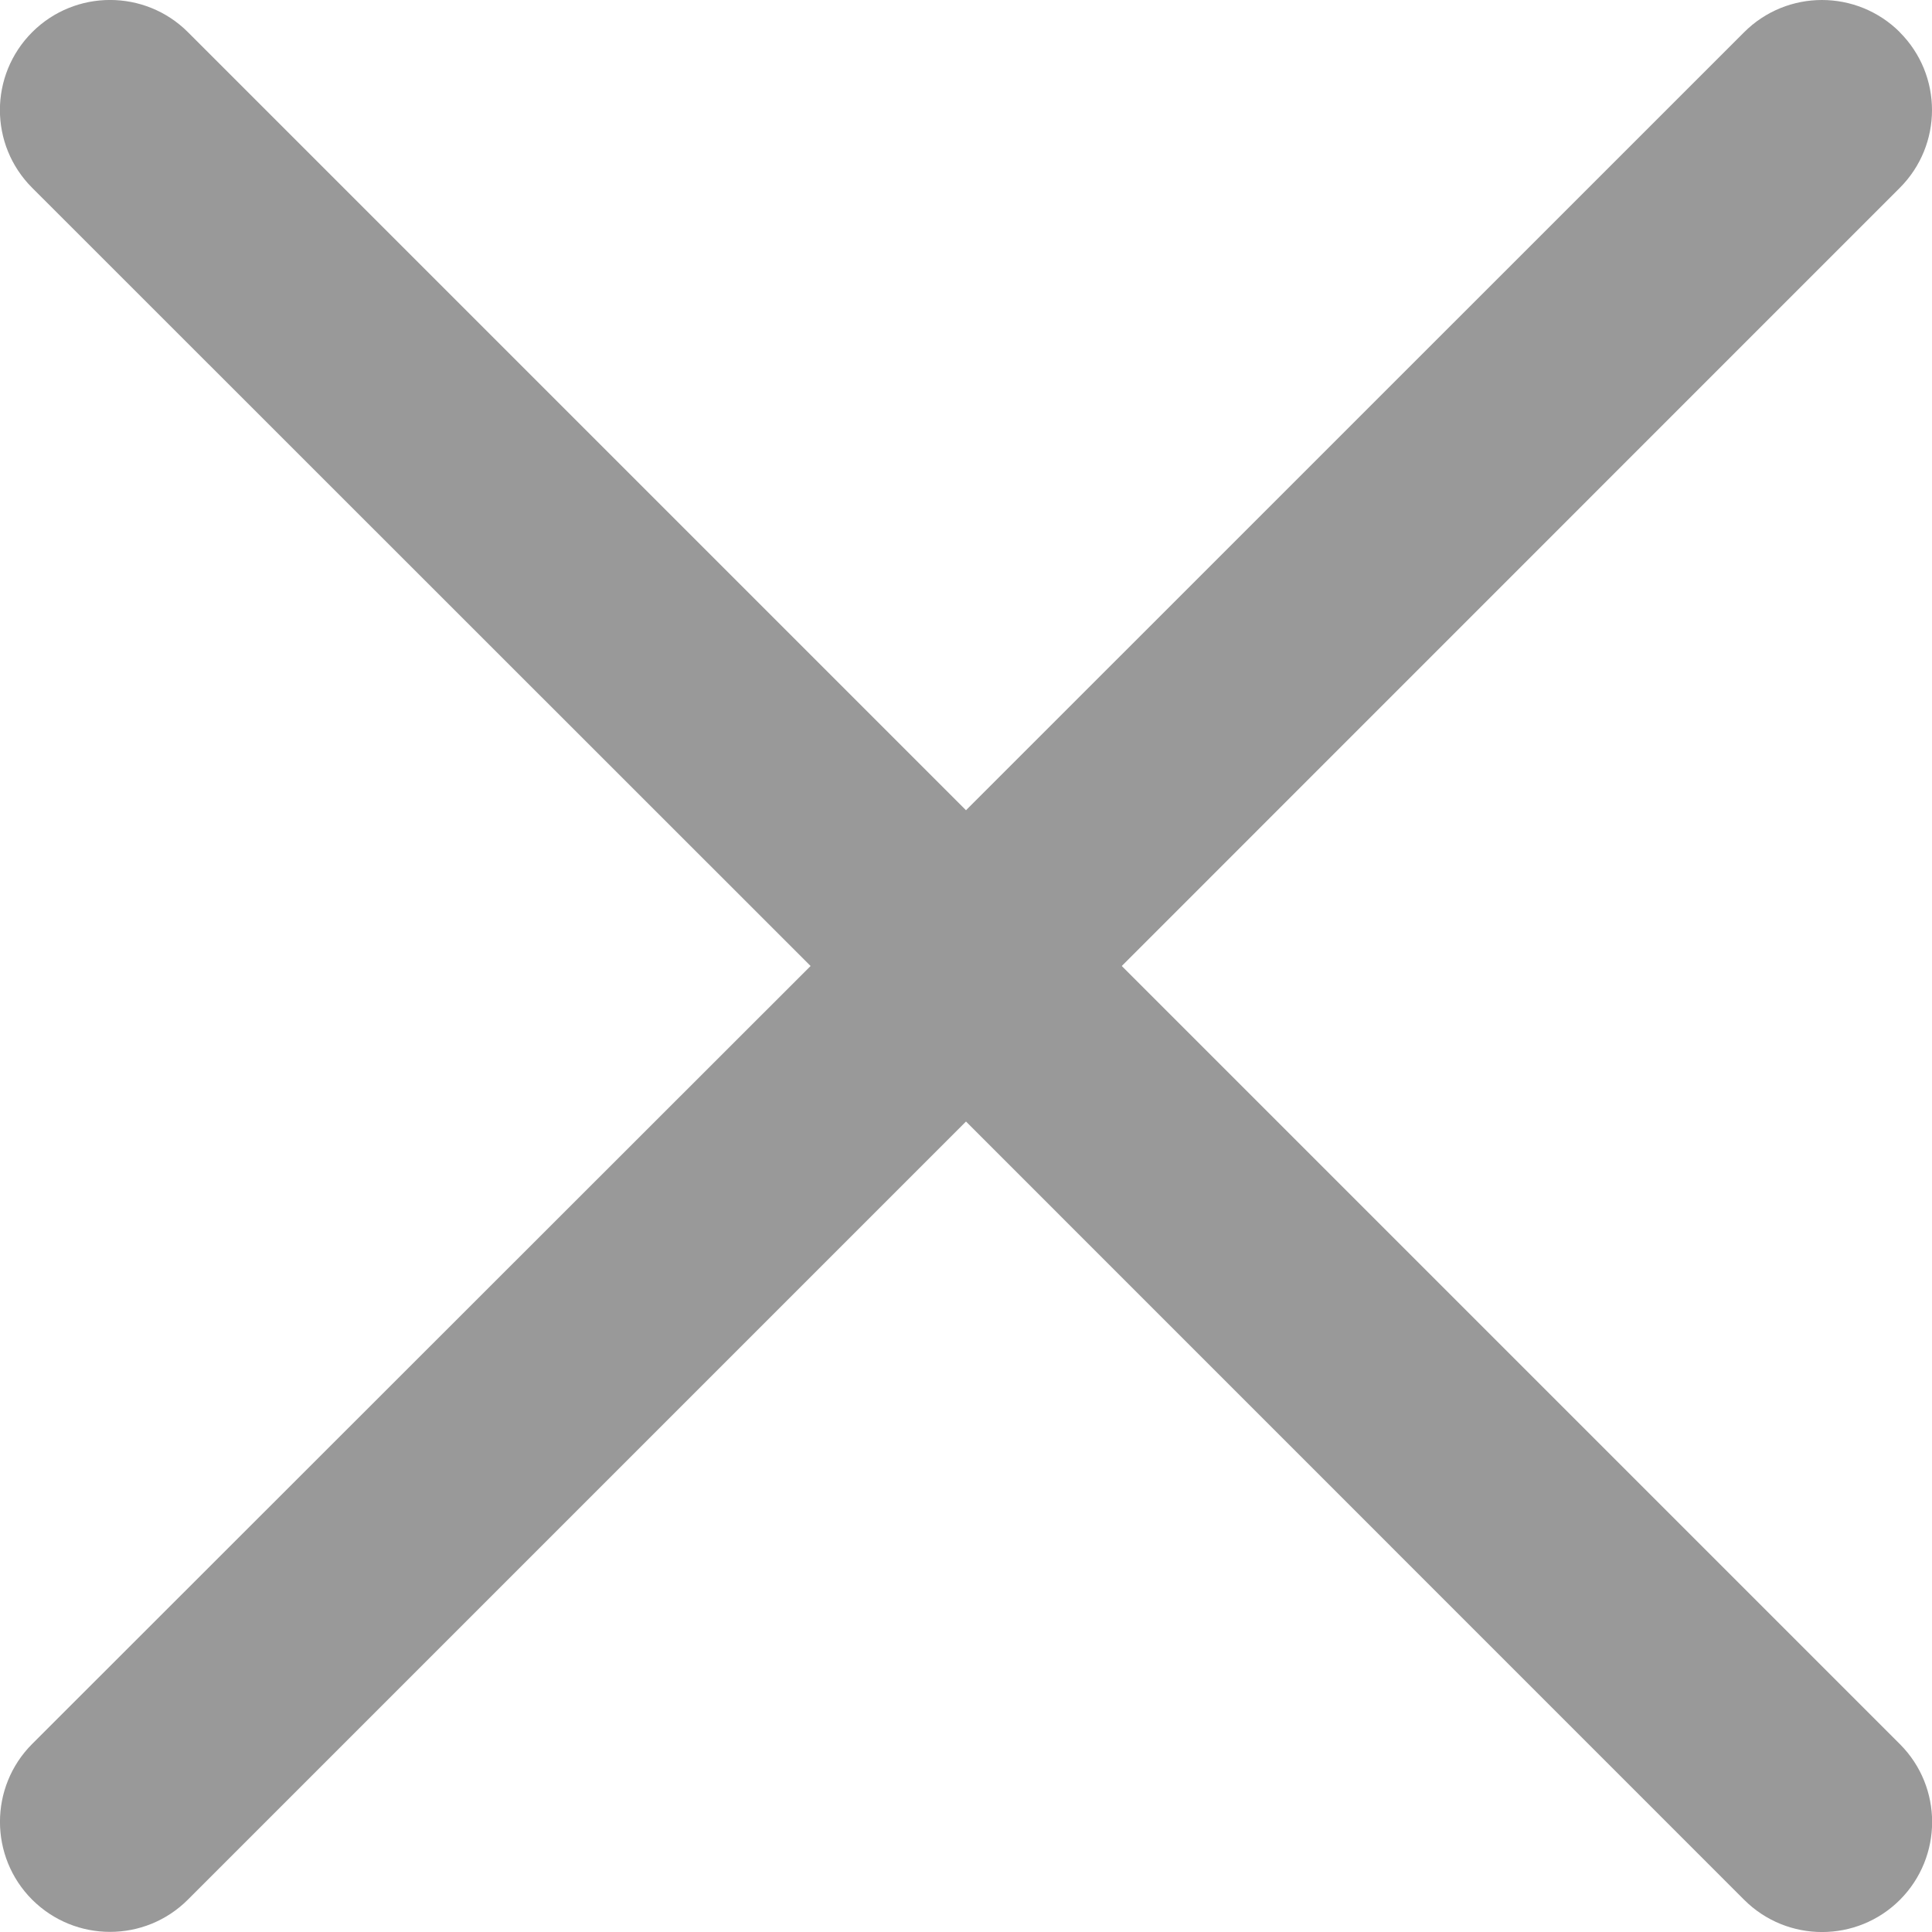 <svg xmlns="http://www.w3.org/2000/svg" width="16" height="16" viewBox="0 0 16 16">
    <g fill="none" fill-rule="evenodd">
        <g fill="#999">
            <g>
                <path d="M15.733.267c.356.356.356.933 0 1.289L9.29 8l6.444 6.444c.356.356.356.933 0 1.29-.356.355-.933.355-1.289 0L8 9.288l-6.444 6.444c-.356.356-.933.356-1.29 0-.355-.356-.355-.933 0-1.289L6.713 8 .267 1.556C-.09 1.2-.09.623.267.266c.356-.355.933-.355 1.289 0L8 6.71 14.444.267c.356-.356.933-.356 1.29 0z" transform="translate(-1229 -362) translate(660 348) translate(569 14)"/>
            </g>
        </g>
    </g>
</svg>
